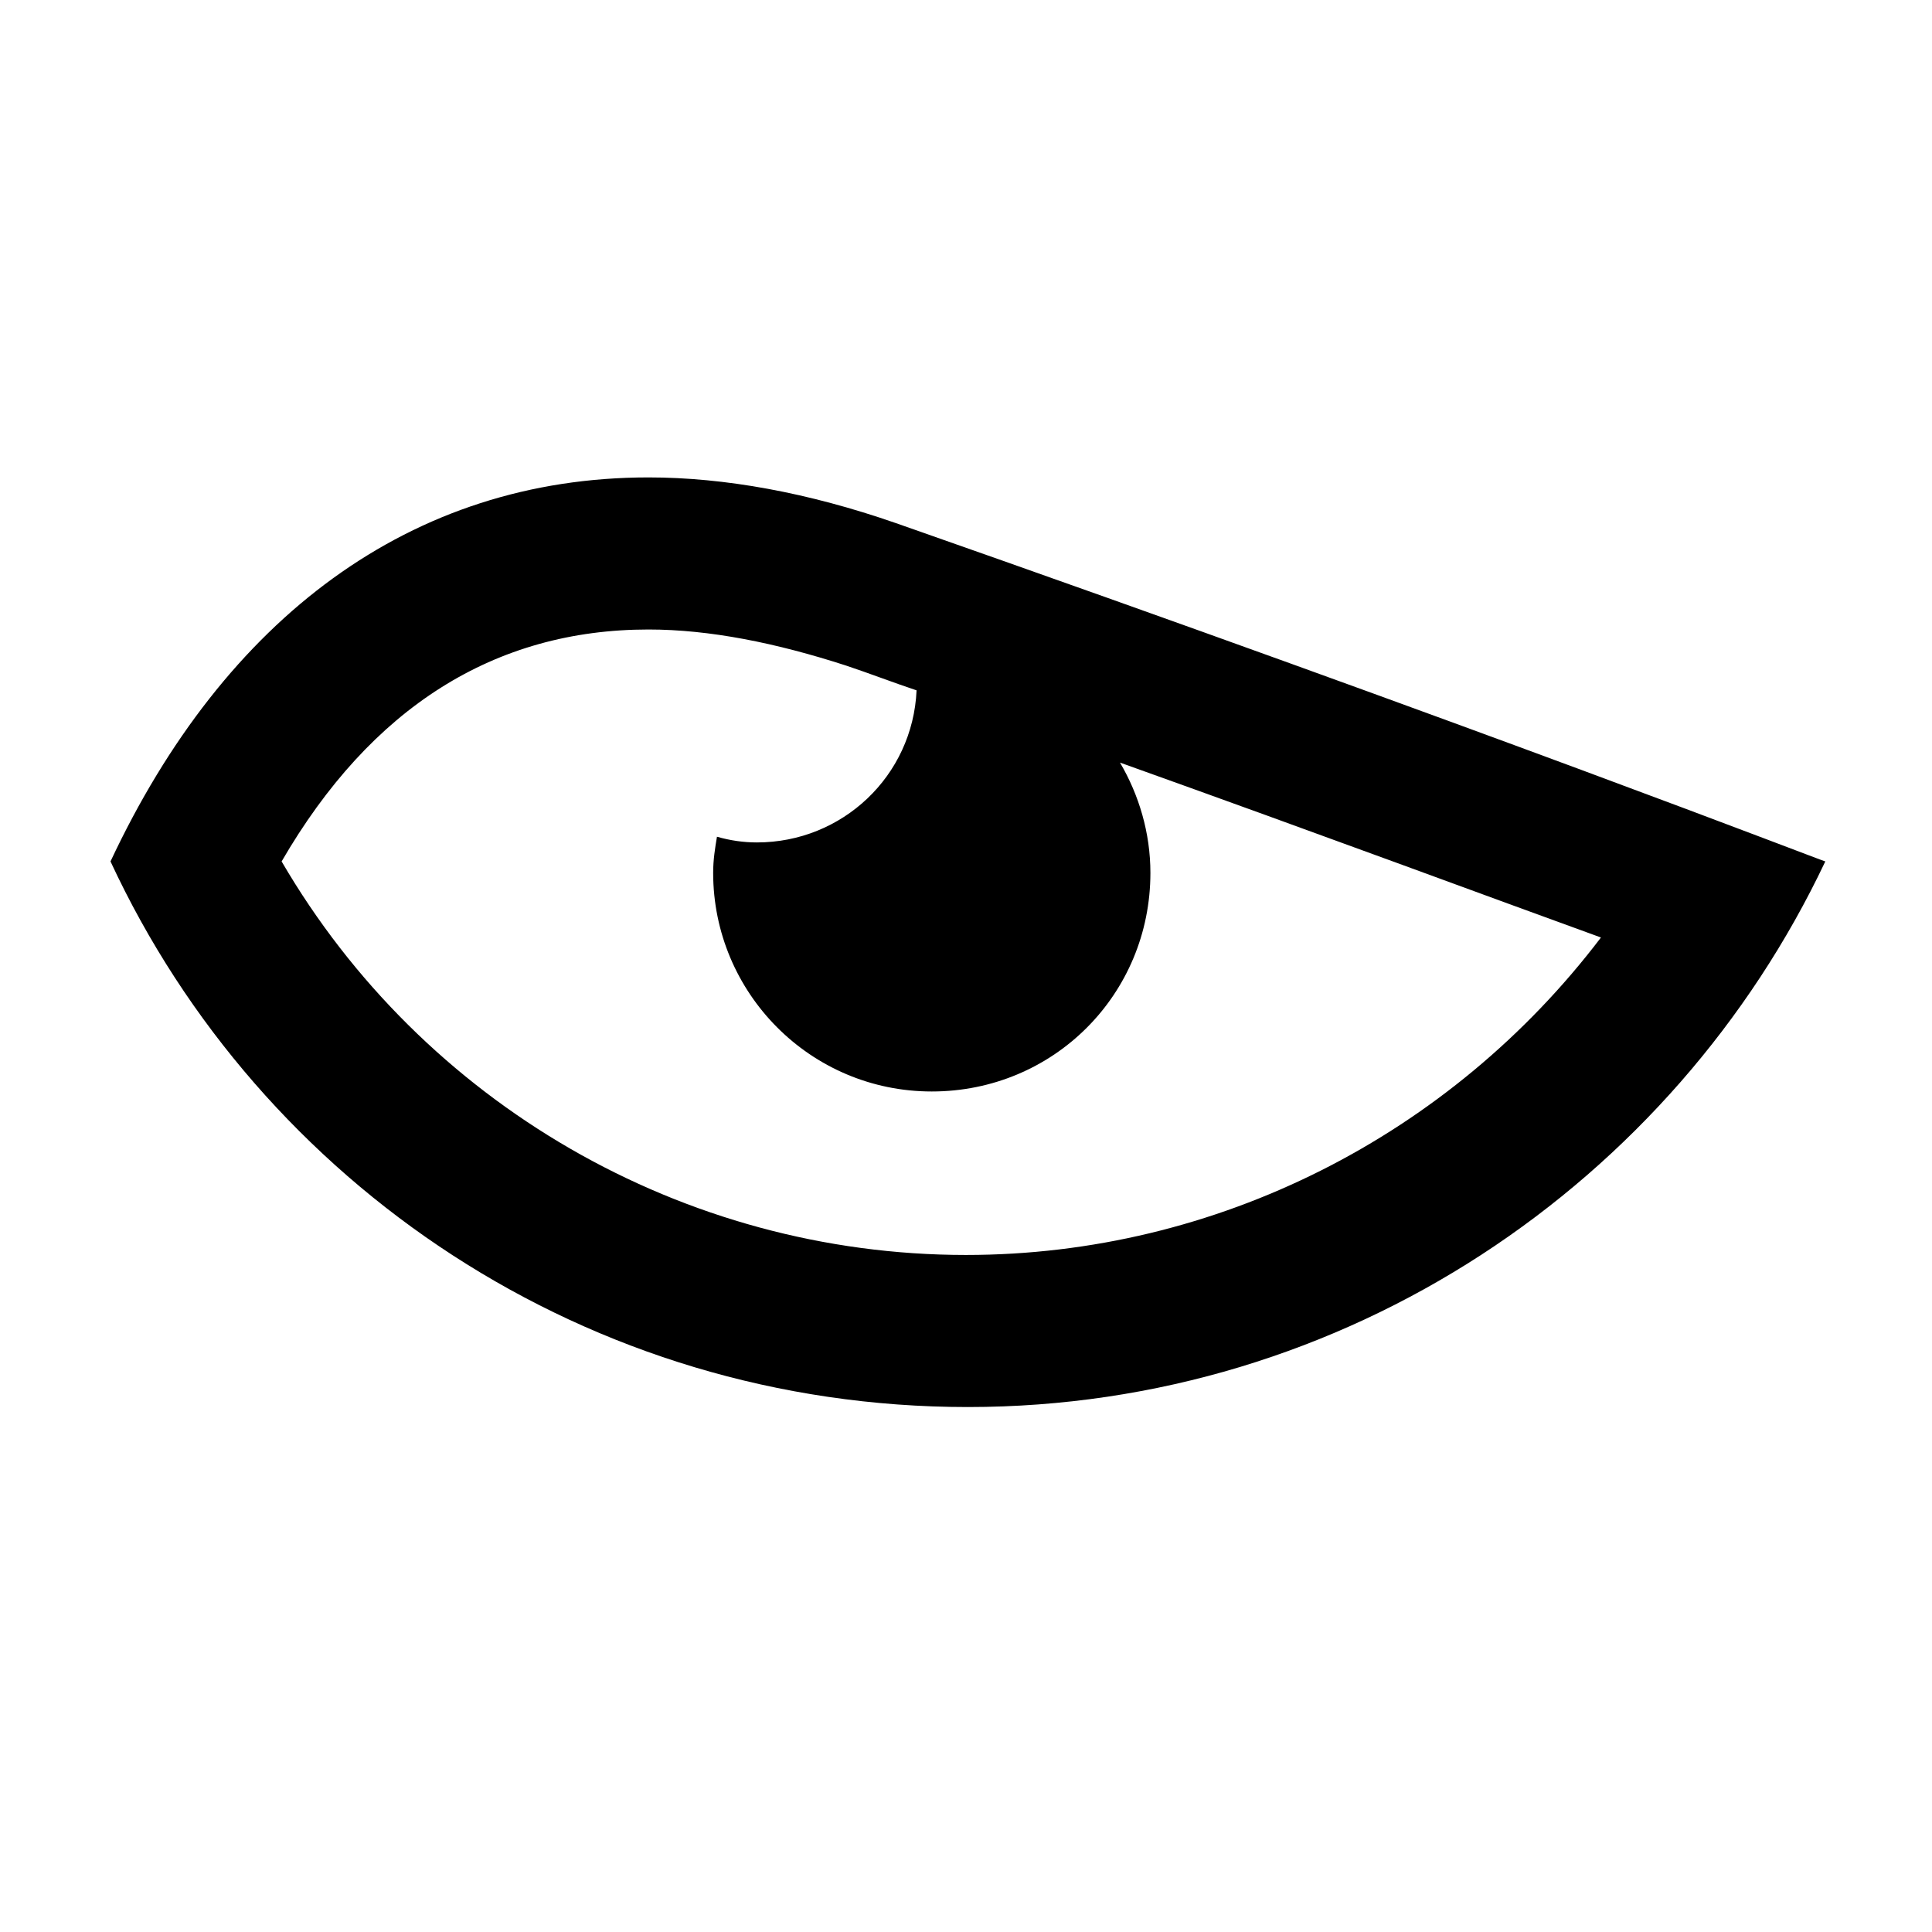 <?xml version="1.0" encoding="UTF-8"?>
<!-- The Best Svg Icon site in the world: iconSvg.co, Visit us! https://iconsvg.co -->
<svg fill="#000000" width="800px" height="800px" version="1.1" viewBox="144 144 512 512" xmlns="http://www.w3.org/2000/svg">
 <path d="m381.36 282.61c-23.176-8.062-45.344-12.09-65.496-12.09-62.977 0-112.35 37.281-142.58 101.77 39.801 85.648 126.46 144.59 227.22 144.59 100.26 0 186.91-59.449 227.22-144.59-0.508 0-89.68-34.762-246.36-89.68zm18.641 193.97c-75.066 0-144.09-40.305-181.37-104.29 23.68-40.809 56.426-61.465 97.234-61.465 16.121 0 33.754 3.527 52.395 9.574 6.047 2.016 12.594 4.535 18.641 6.551-1.008 22.672-19.648 40.305-42.32 40.305-3.527 0-7.055-0.504-10.578-1.512-0.504 3.023-1.008 6.047-1.008 9.574 0 31.738 25.695 57.938 57.938 57.938 32.242 0 57.938-25.695 57.938-57.938 0-10.578-3.023-20.656-8.062-29.223 54.914 19.648 98.242 35.77 127.46 46.352-39.801 52.391-101.77 84.133-168.27 84.133z"/>
</svg>